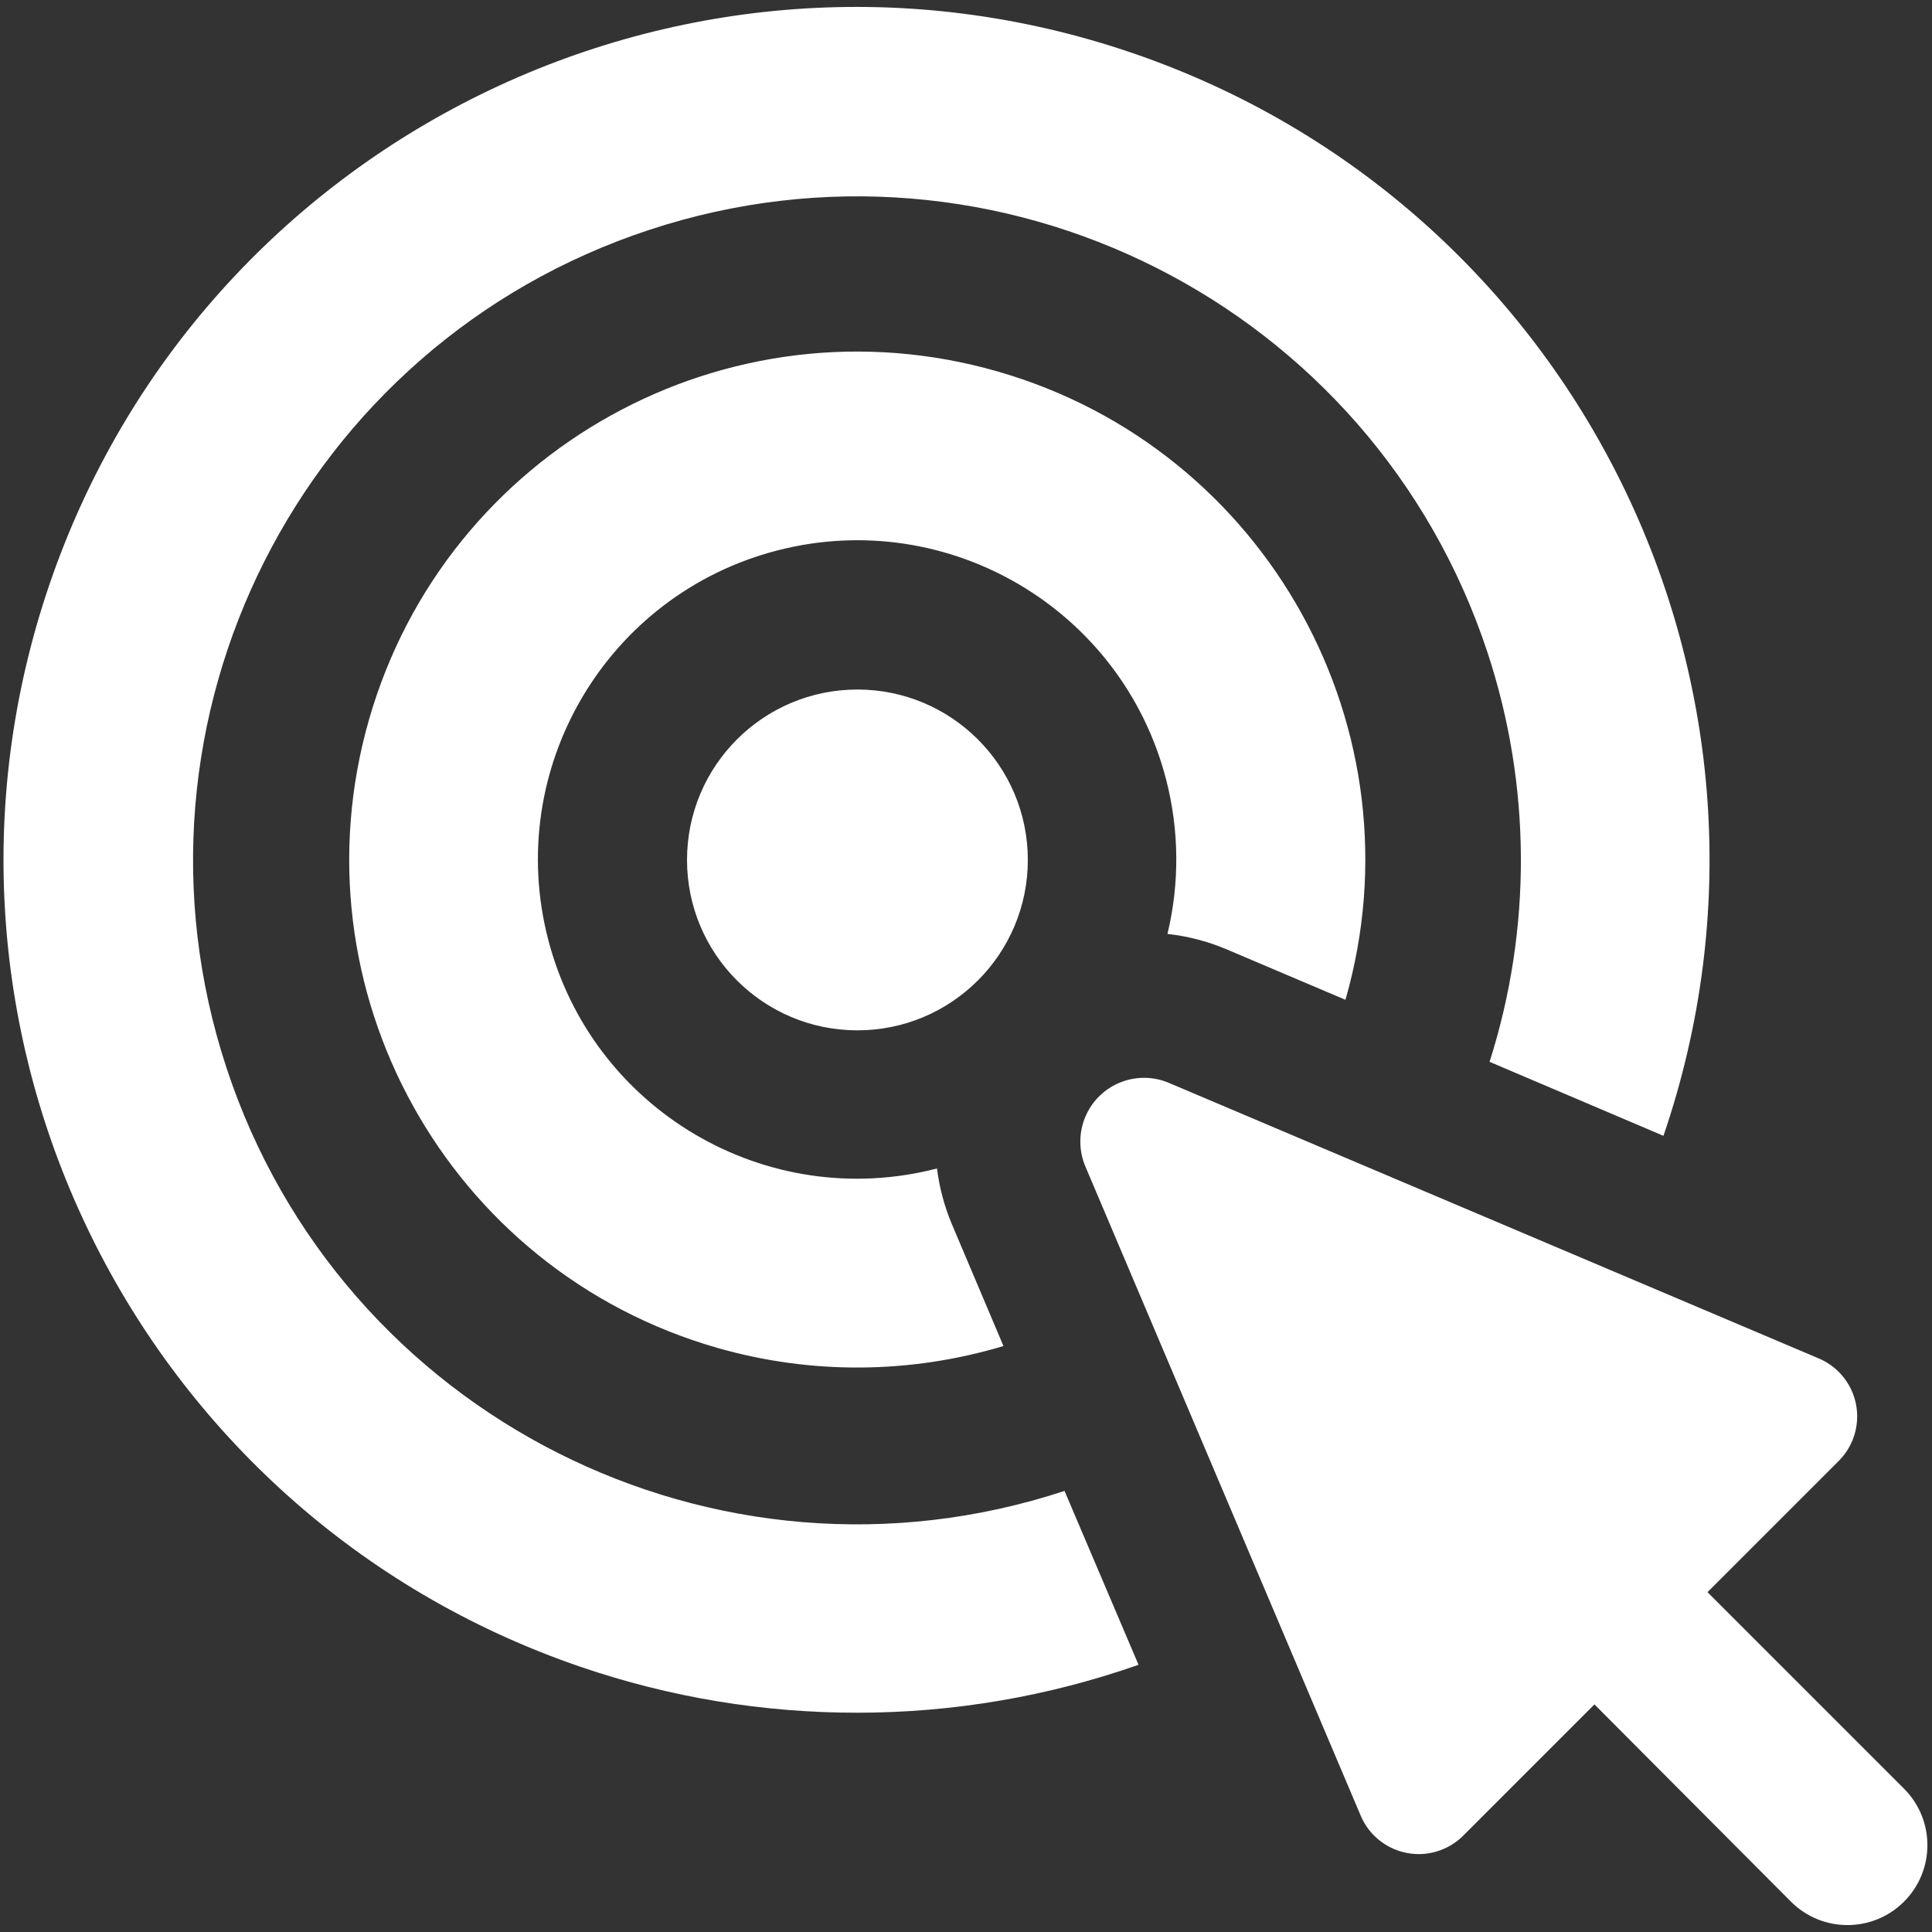 <?xml version="1.0" encoding="utf-8"?>
<!-- Generator: Adobe Illustrator 14.0.0, SVG Export Plug-In . SVG Version: 6.00 Build 43363)  -->
<!DOCTYPE svg PUBLIC "-//W3C//DTD SVG 1.1//EN" "http://www.w3.org/Graphics/SVG/1.1/DTD/svg11.dtd">
<svg version="1.1" id="Layer_1" xmlns="http://www.w3.org/2000/svg" xmlns:xlink="http://www.w3.org/1999/xlink" x="0px" y="0px"
	 width="100px" height="100px" viewBox="0 0 100 100" enable-background="new 0 0 100 100" xml:space="preserve">
<rect x="0" y="0" width="100" height="100" fill="#333333" stroke="none"/>
<title>Artboard 10</title>
<path fill="#FFFFFF" d="M44.38,35.69c4.871,0,8.82,3.949,8.82,8.82c0,4.872-3.949,8.82-8.82,8.82s-8.82-3.949-8.82-8.82l0,0
	C35.56,39.639,39.509,35.69,44.38,35.69z M63.471,49.13l6.17,2.62c4.008-13.956-4.057-28.518-18.012-32.525
	c-13.956-4.008-28.518,4.056-32.526,18.011c-4.008,13.956,4.056,28.518,18.011,32.526c4.849,1.393,9.995,1.36,14.825-0.092
	l-2.68-6.33c-0.382-0.914-0.638-1.877-0.76-2.859c-8.833,2.283-17.845-3.027-20.128-11.861s3.027-17.845,11.86-20.128
	s17.845,3.027,20.128,11.86c0.677,2.617,0.7,5.36,0.069,7.988C61.477,48.455,62.5,48.721,63.471,49.13z M88.38,82.41l6.78-6.78
	c1.279-1.267,1.291-3.33,0.024-4.61c-0.294-0.297-0.642-0.534-1.024-0.699l-33.631-14.26c-1.672-0.725-3.615,0.043-4.34,1.715
	c-0.362,0.838-0.362,1.787,0,2.625L70.439,94c0.715,1.652,2.633,2.414,4.286,1.699c0.384-0.165,0.731-0.402,1.024-0.699l6.779-6.78
	L92.7,98.43c1.615,1.615,4.234,1.615,5.85,0c1.616-1.615,1.616-4.234,0-5.85L88.38,82.41z M44.38,88.65
	c4.955-0.001,9.874-0.84,14.55-2.48l-3.83-9c-18.025,5.932-37.446-3.873-43.377-21.899c-5.931-18.026,3.874-37.447,21.899-43.378
	C51.647,5.962,71.068,15.767,77,33.792c2.26,6.87,2.295,14.277,0.1,21.168l9,3.83c7.887-23.067-4.419-48.16-27.486-56.046
	C35.547-5.143,10.454,7.163,2.567,30.23s4.419,48.16,27.486,56.046C34.666,87.854,39.506,88.655,44.38,88.65z"/>
</svg>

